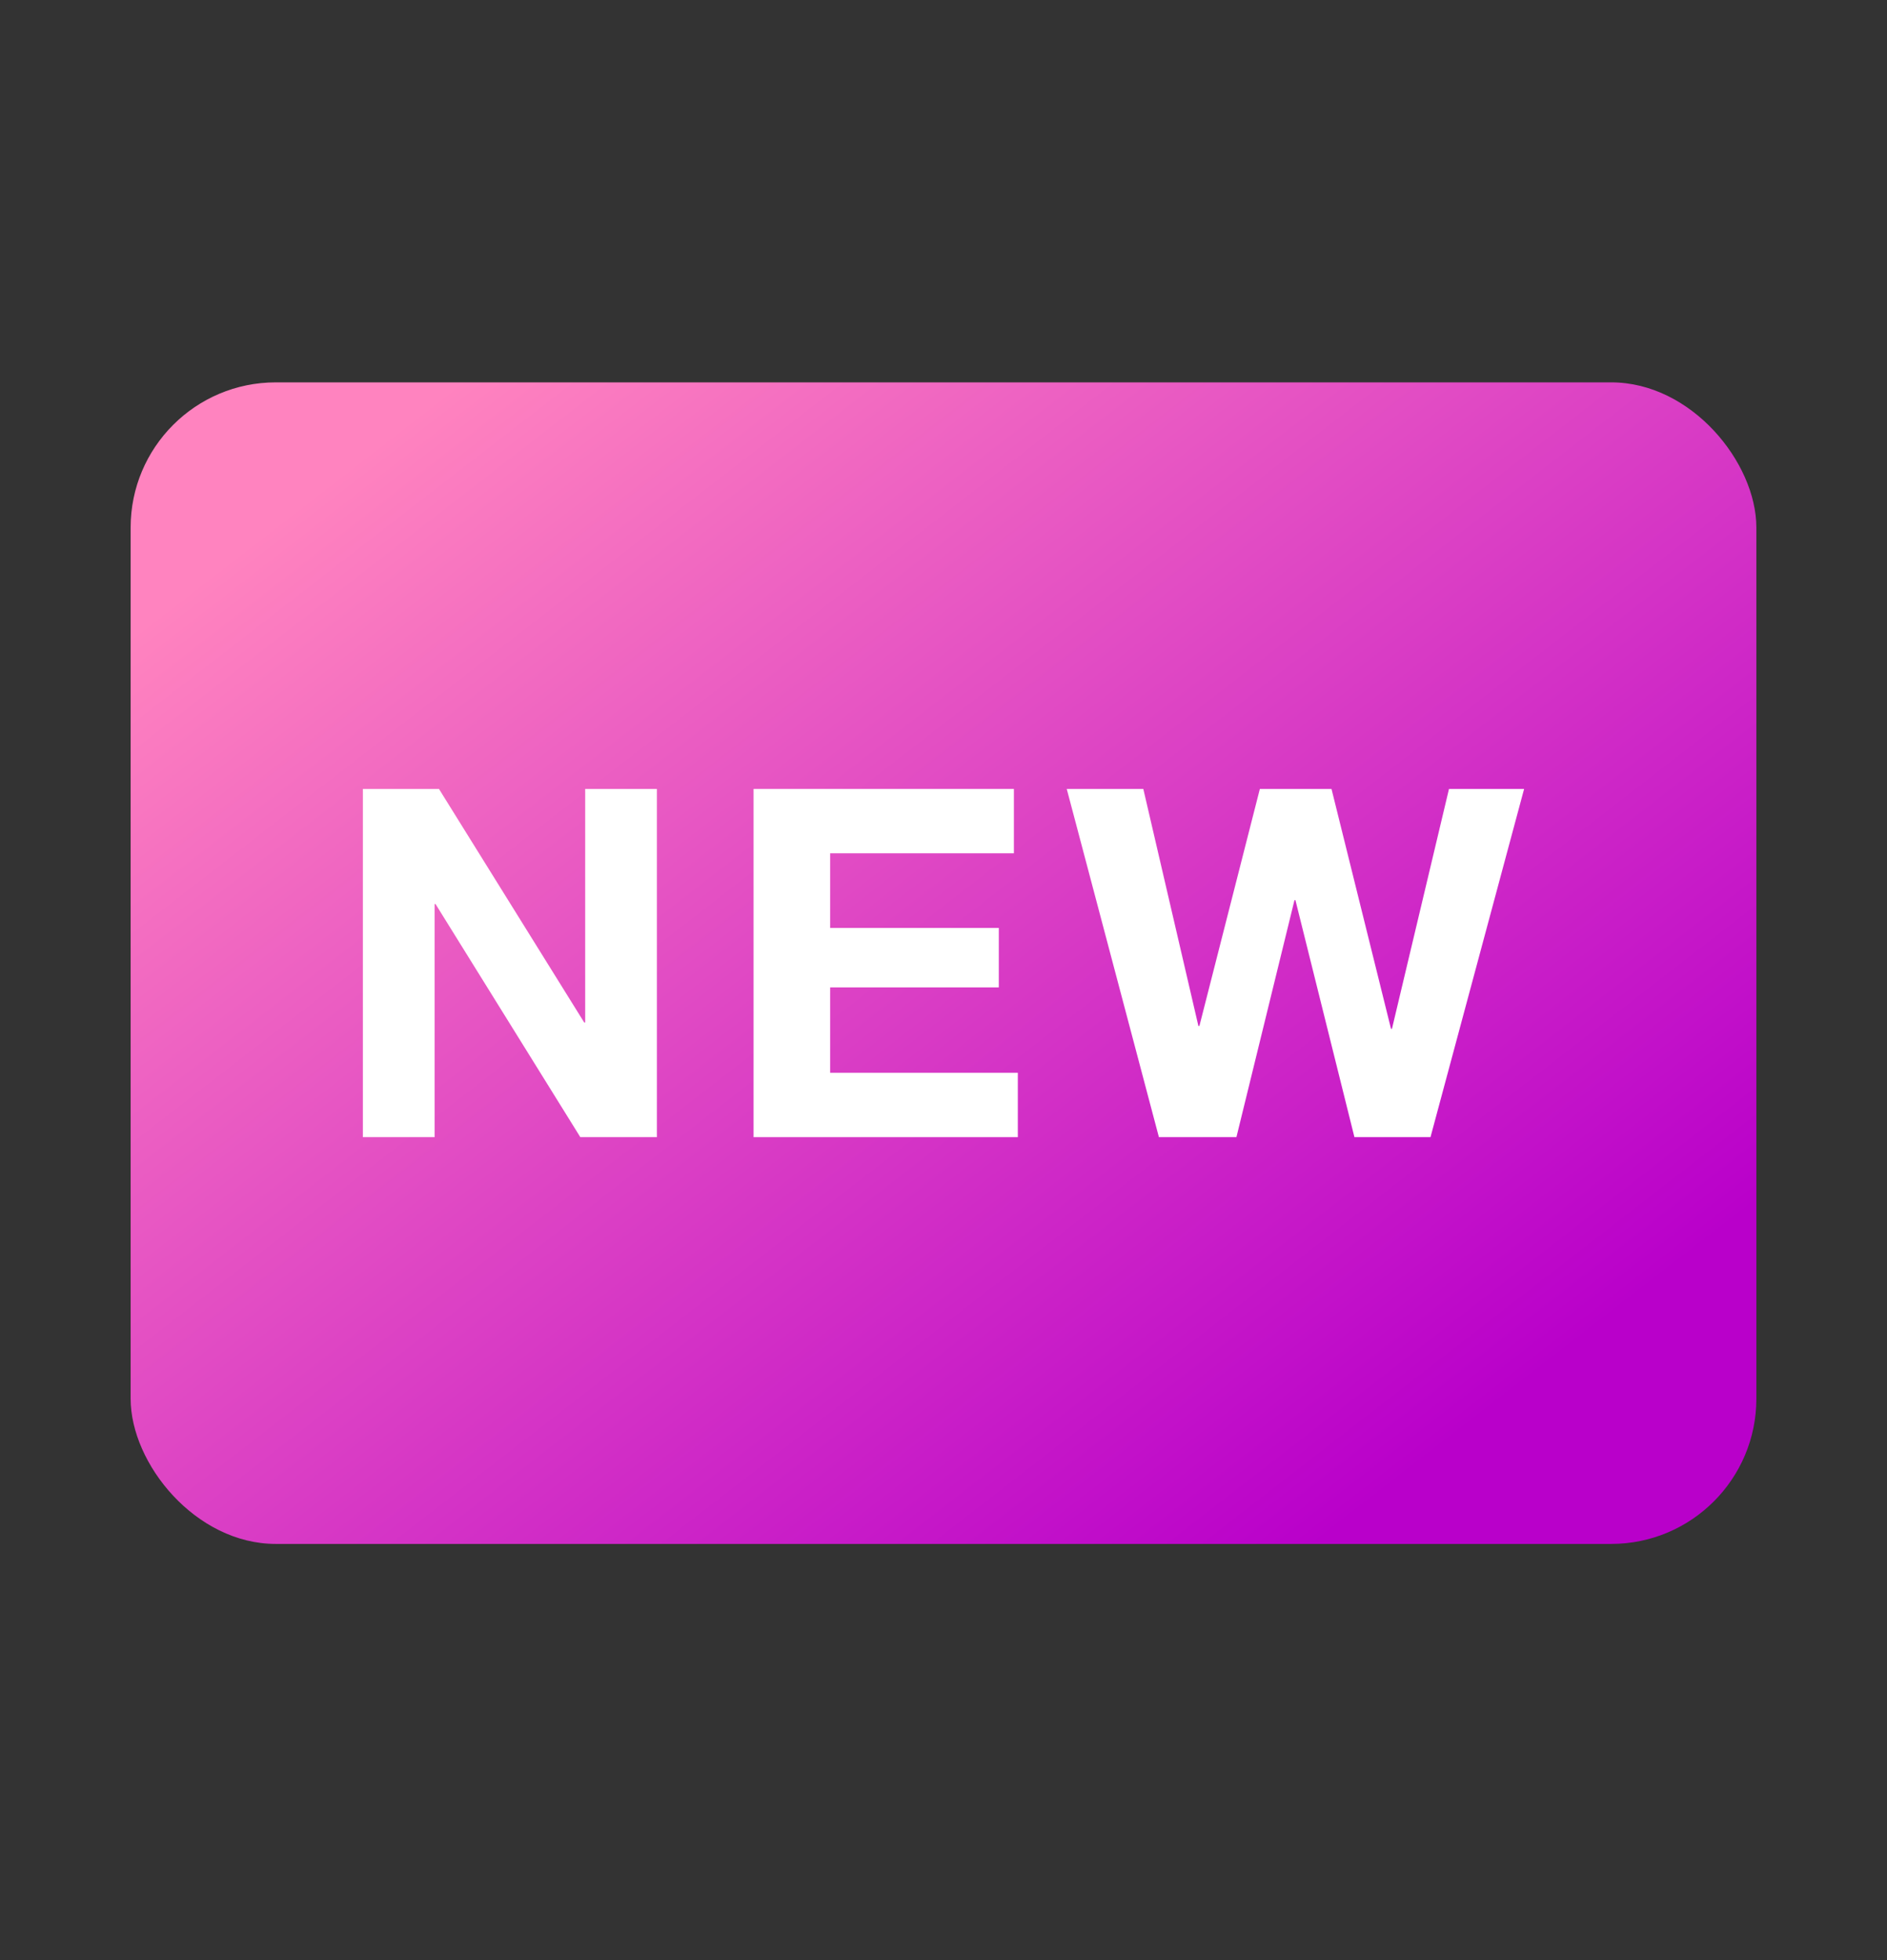 <svg width="26" height="27" viewBox="0 0 26 27" fill="none" xmlns="http://www.w3.org/2000/svg">
<rect x="0" y="0" width="26" height="27" fill="#333333" stroke="none"/>
<rect x="1.8" y="5.267" width="22.4" height="16" rx="2" fill="url(#paint0_linear_14414_100052)"/>
<path d="M19.71 15.664H18.662L17.849 12.399H17.836L17.036 15.664H15.968L14.698 10.867H15.753L16.512 14.132H16.526L17.359 10.867H18.346L19.166 14.172H19.179L19.965 10.867H21L19.71 15.664Z" fill="white"/>
<path d="M10.383 10.867H13.97V11.754H11.438V12.782H13.762V13.601H11.438V14.777H14.024V15.664H10.383V10.867Z" fill="white"/>
<path d="M5 10.867H6.048L8.05 14.085H8.063V10.867H9.051V15.664H7.996L6.001 12.453H5.988V15.664H5V10.867Z" fill="white"/>
<defs>
<linearGradient id="paint0_linear_14414_100052" x1="21.8" y1="18.467" x2="9.589" y2="2.695" gradientUnits="userSpaceOnUse">
<stop stop-color="#B900CA"/>
<stop offset="1" stop-color="#FF83BF"/>
</linearGradient>
</defs>
</svg>
